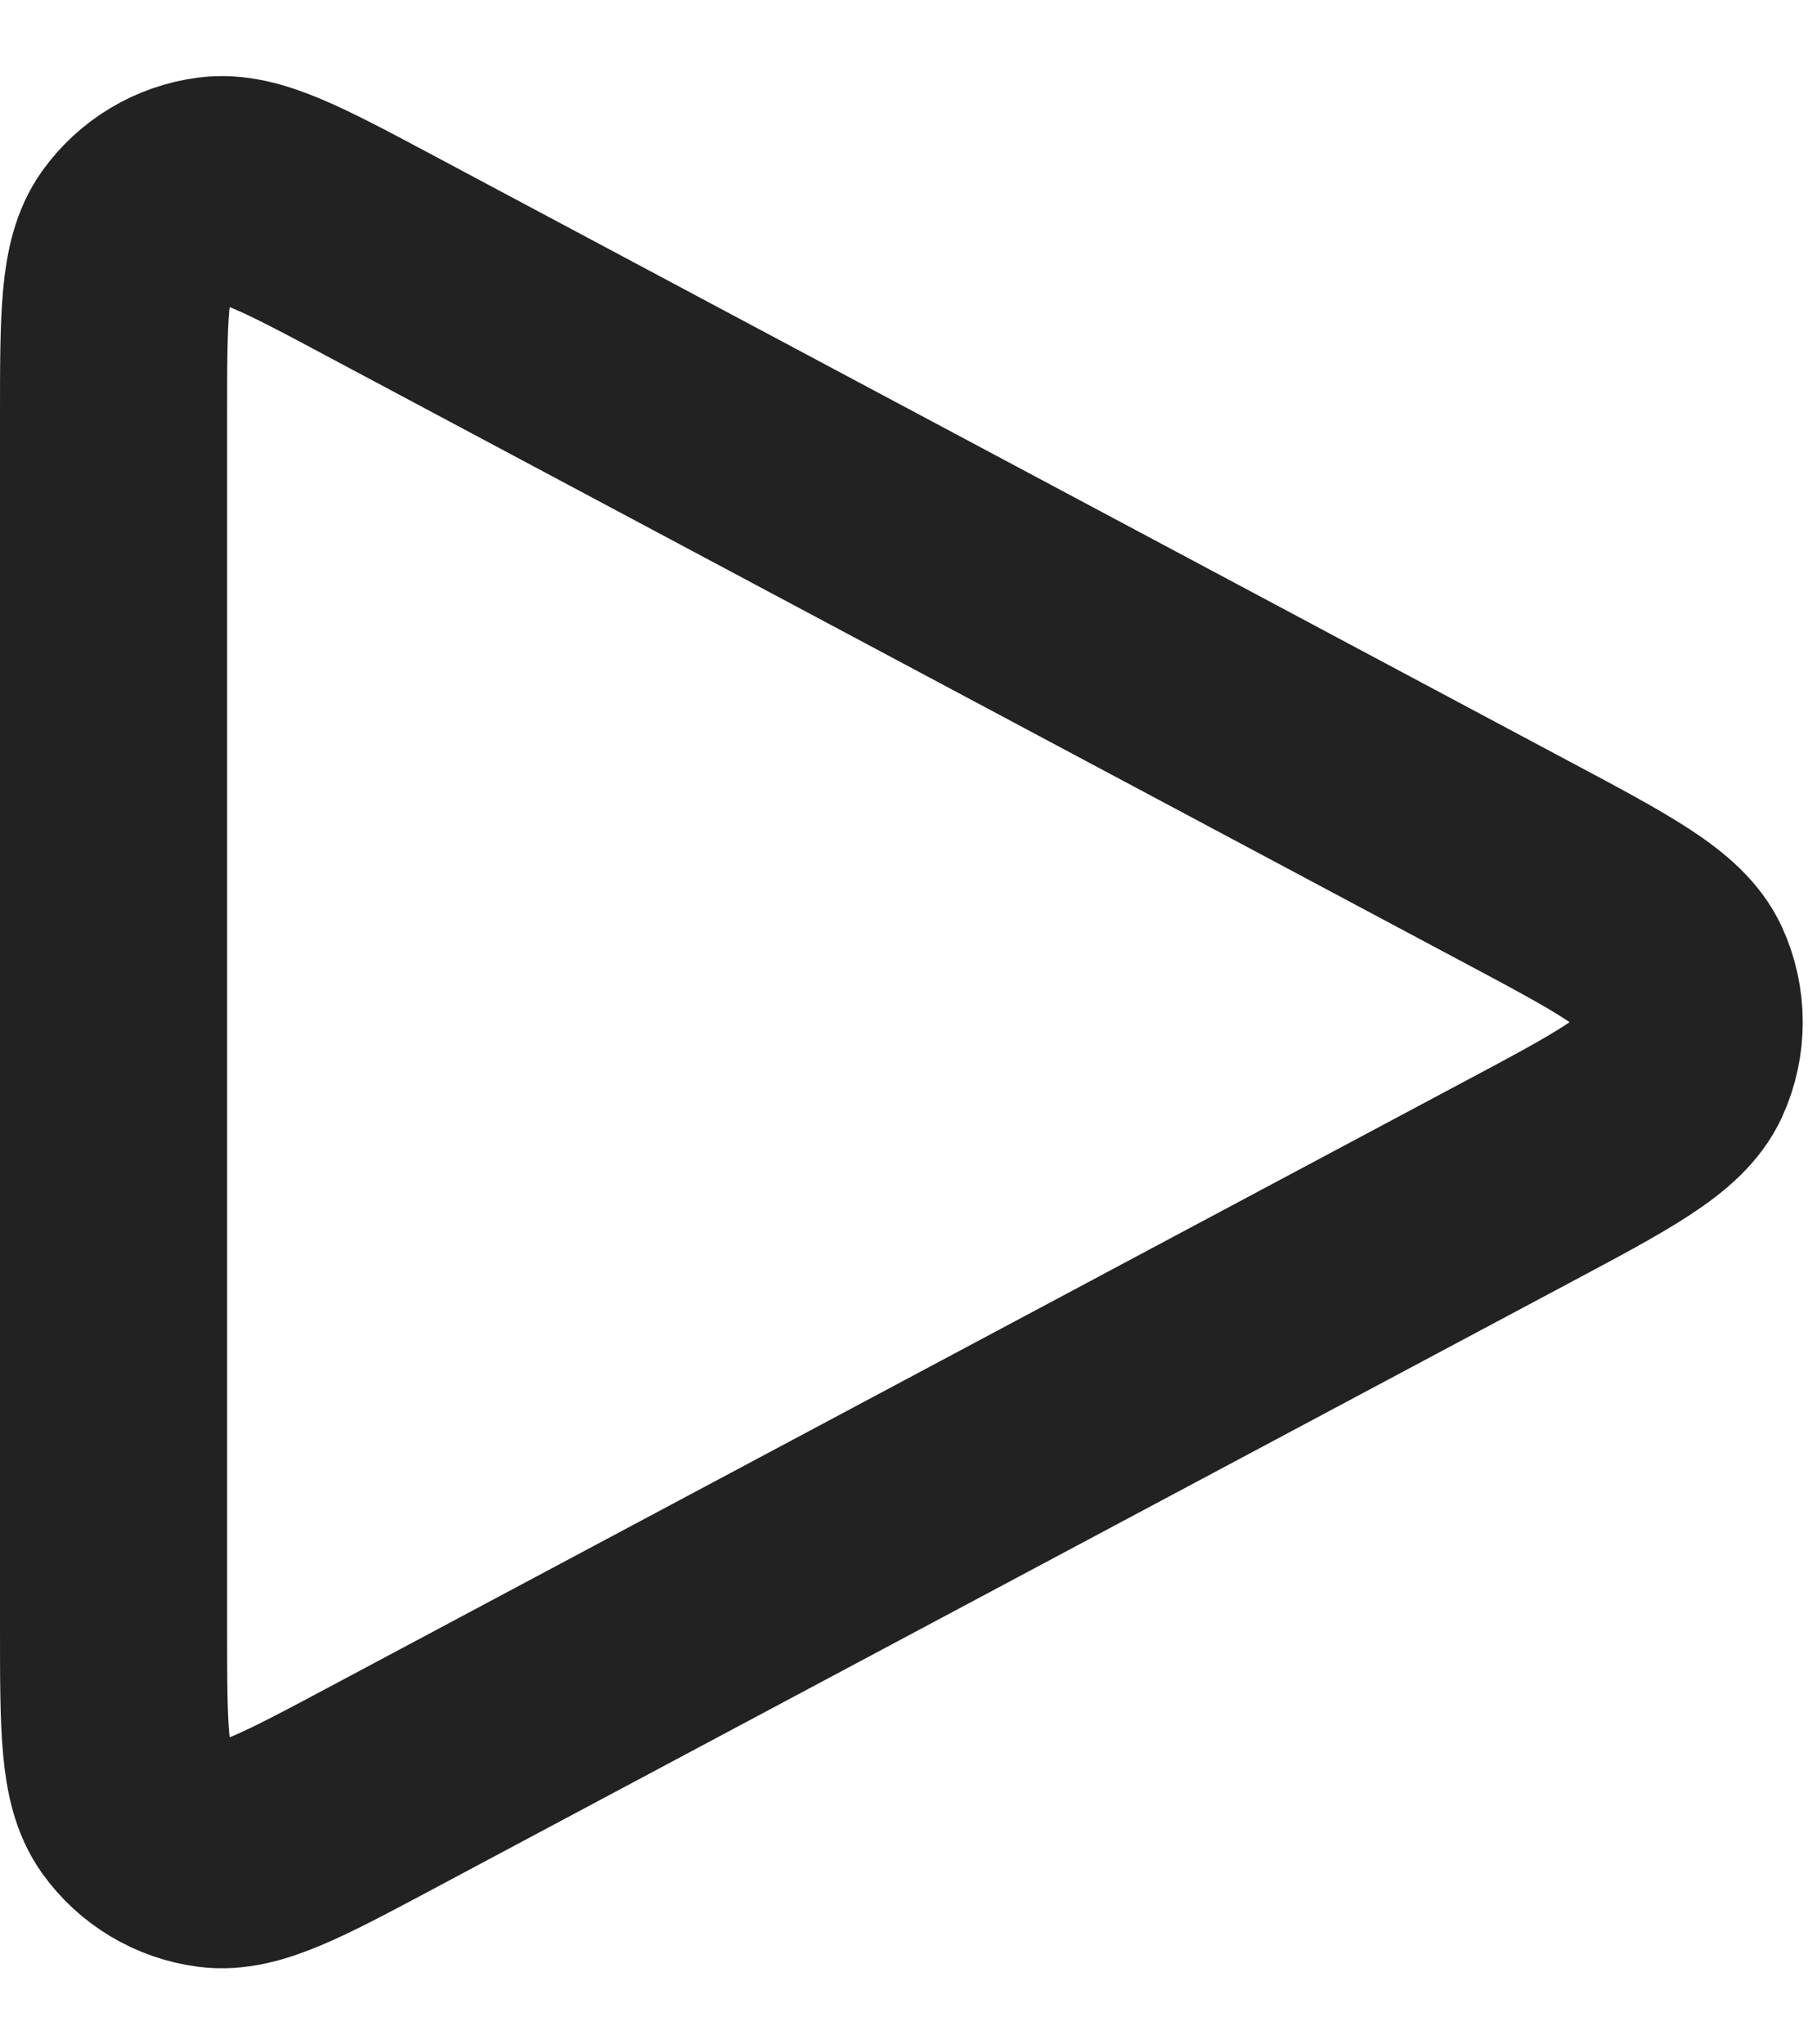 <svg width="16" height="18" viewBox="0 0 16 18" fill="none" xmlns="http://www.w3.org/2000/svg">
<path d="M1 14.334V3.667C1 2.787 1 2.347 1.185 2.087C1.347 1.86 1.596 1.711 1.872 1.675C2.189 1.634 2.577 1.841 3.353 2.255L13.352 7.588L13.356 7.59C14.213 8.047 14.642 8.276 14.783 8.58C14.905 8.846 14.905 9.153 14.783 9.419C14.642 9.724 14.212 9.954 13.352 10.412L3.353 15.745C2.576 16.159 2.189 16.366 1.872 16.325C1.596 16.289 1.347 16.14 1.185 15.913C1 15.653 1 15.213 1 14.334Z" stroke="#222222" stroke-width="2" stroke-linecap="round" stroke-linejoin="round"/>
</svg>
